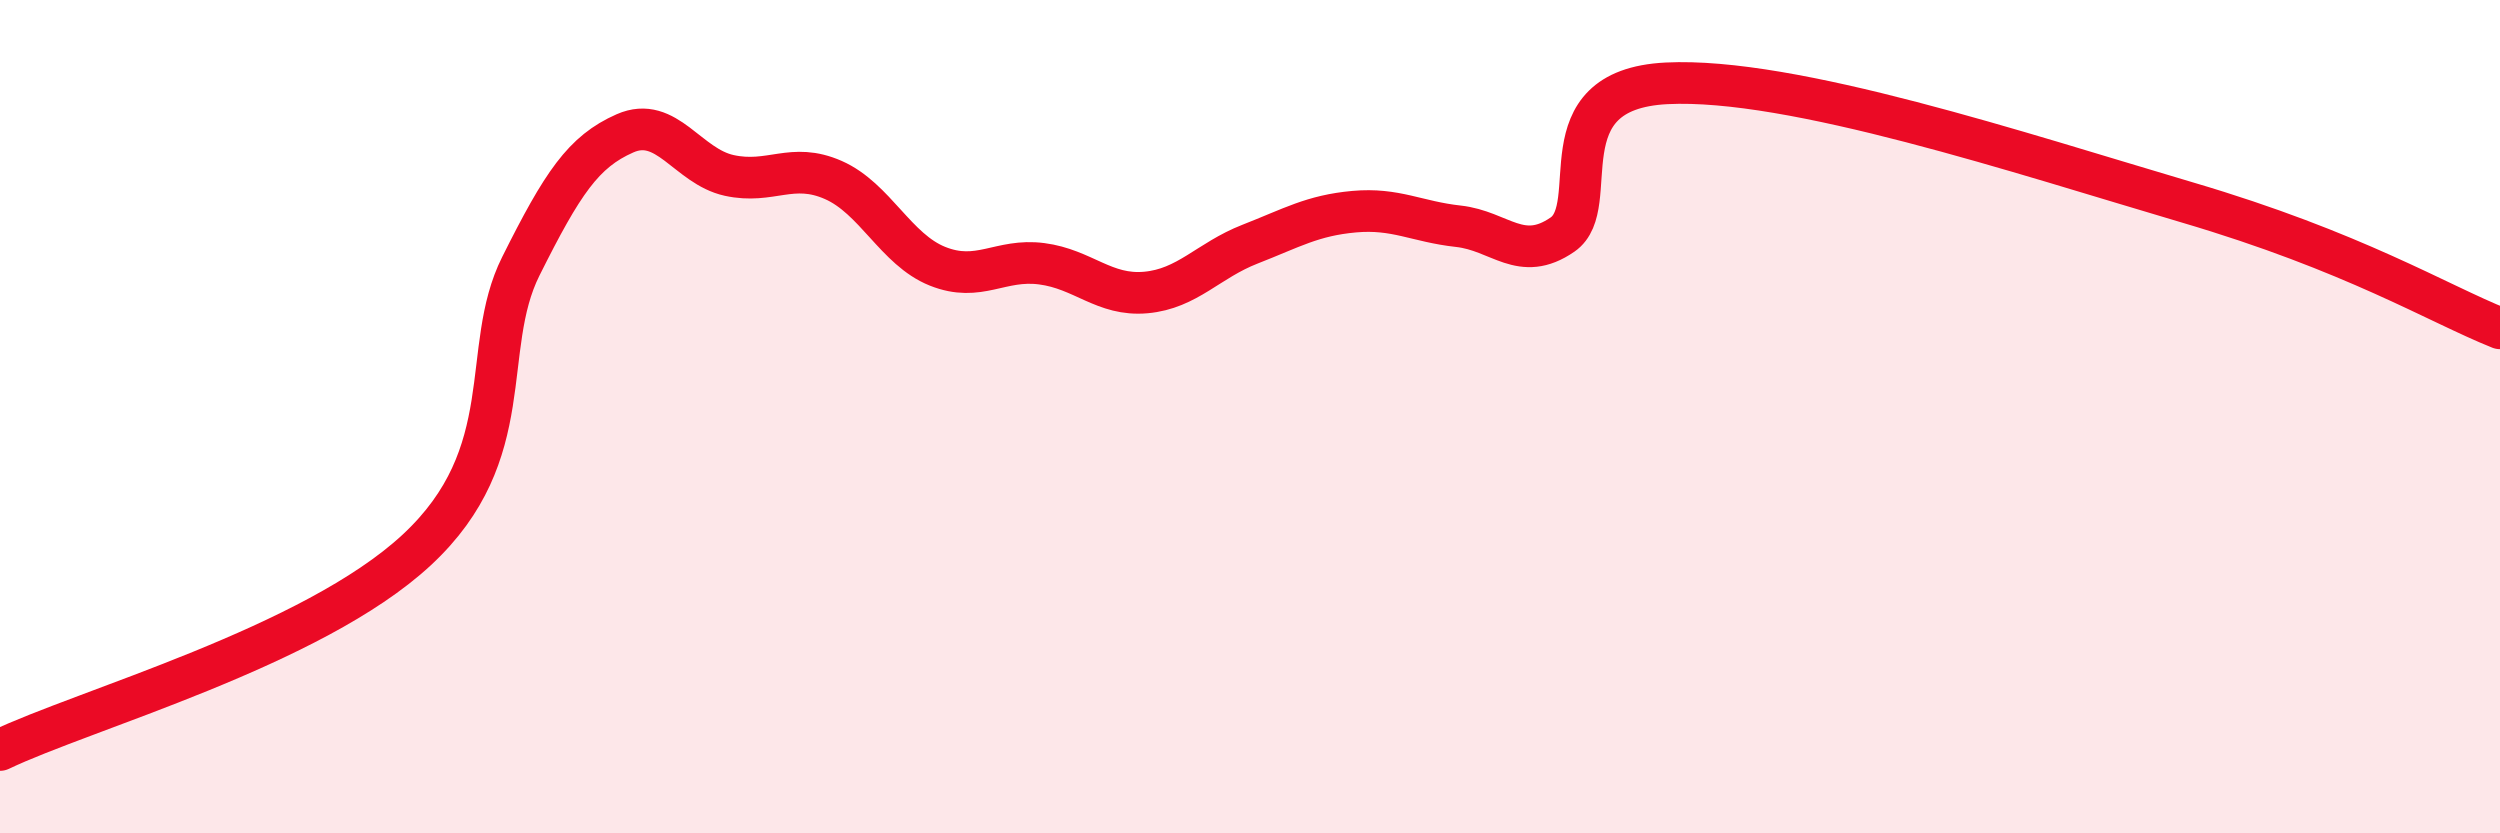 
    <svg width="60" height="20" viewBox="0 0 60 20" xmlns="http://www.w3.org/2000/svg">
      <path
        d="M 0,18 C 2,17.04 7.5,15.52 10,13.2 C 12.5,10.88 11.5,8.39 12.5,6.39 C 13.5,4.39 14,3.64 15,3.2 C 16,2.76 16.5,3.99 17.5,4.21 C 18.5,4.43 19,3.88 20,4.32 C 21,4.76 21.5,5.99 22.5,6.39 C 23.5,6.79 24,6.2 25,6.33 C 26,6.46 26.5,7.11 27.5,7.02 C 28.5,6.93 29,6.25 30,5.86 C 31,5.47 31.5,5.17 32.5,5.08 C 33.5,4.99 34,5.32 35,5.43 C 36,5.54 36.5,6.32 37.5,5.63 C 38.5,4.94 37,2.15 40,2 C 43,1.85 48.5,3.68 52.5,4.86 C 56.5,6.04 58.5,7.28 60,7.88L60 20L0 20Z"
        fill="#EB0A25"
        opacity="0.1"
        stroke-linecap="round"
        stroke-linejoin="round"
      />
      <path
        d="M 0,18 C 2,17.04 7.5,15.52 10,13.2 C 12.5,10.88 11.5,8.39 12.5,6.39 C 13.5,4.39 14,3.64 15,3.2 C 16,2.76 16.5,3.99 17.5,4.21 C 18.5,4.43 19,3.88 20,4.32 C 21,4.76 21.5,5.99 22.5,6.39 C 23.5,6.79 24,6.2 25,6.33 C 26,6.46 26.5,7.11 27.5,7.02 C 28.5,6.93 29,6.25 30,5.86 C 31,5.47 31.5,5.17 32.5,5.08 C 33.5,4.99 34,5.32 35,5.43 C 36,5.54 36.5,6.32 37.5,5.63 C 38.5,4.94 37,2.15 40,2 C 43,1.85 48.5,3.68 52.5,4.86 C 56.5,6.04 58.5,7.28 60,7.88"
        stroke="#EB0A25"
        stroke-width="1"
        fill="none"
        stroke-linecap="round"
        stroke-linejoin="round"
      />
    </svg>
  